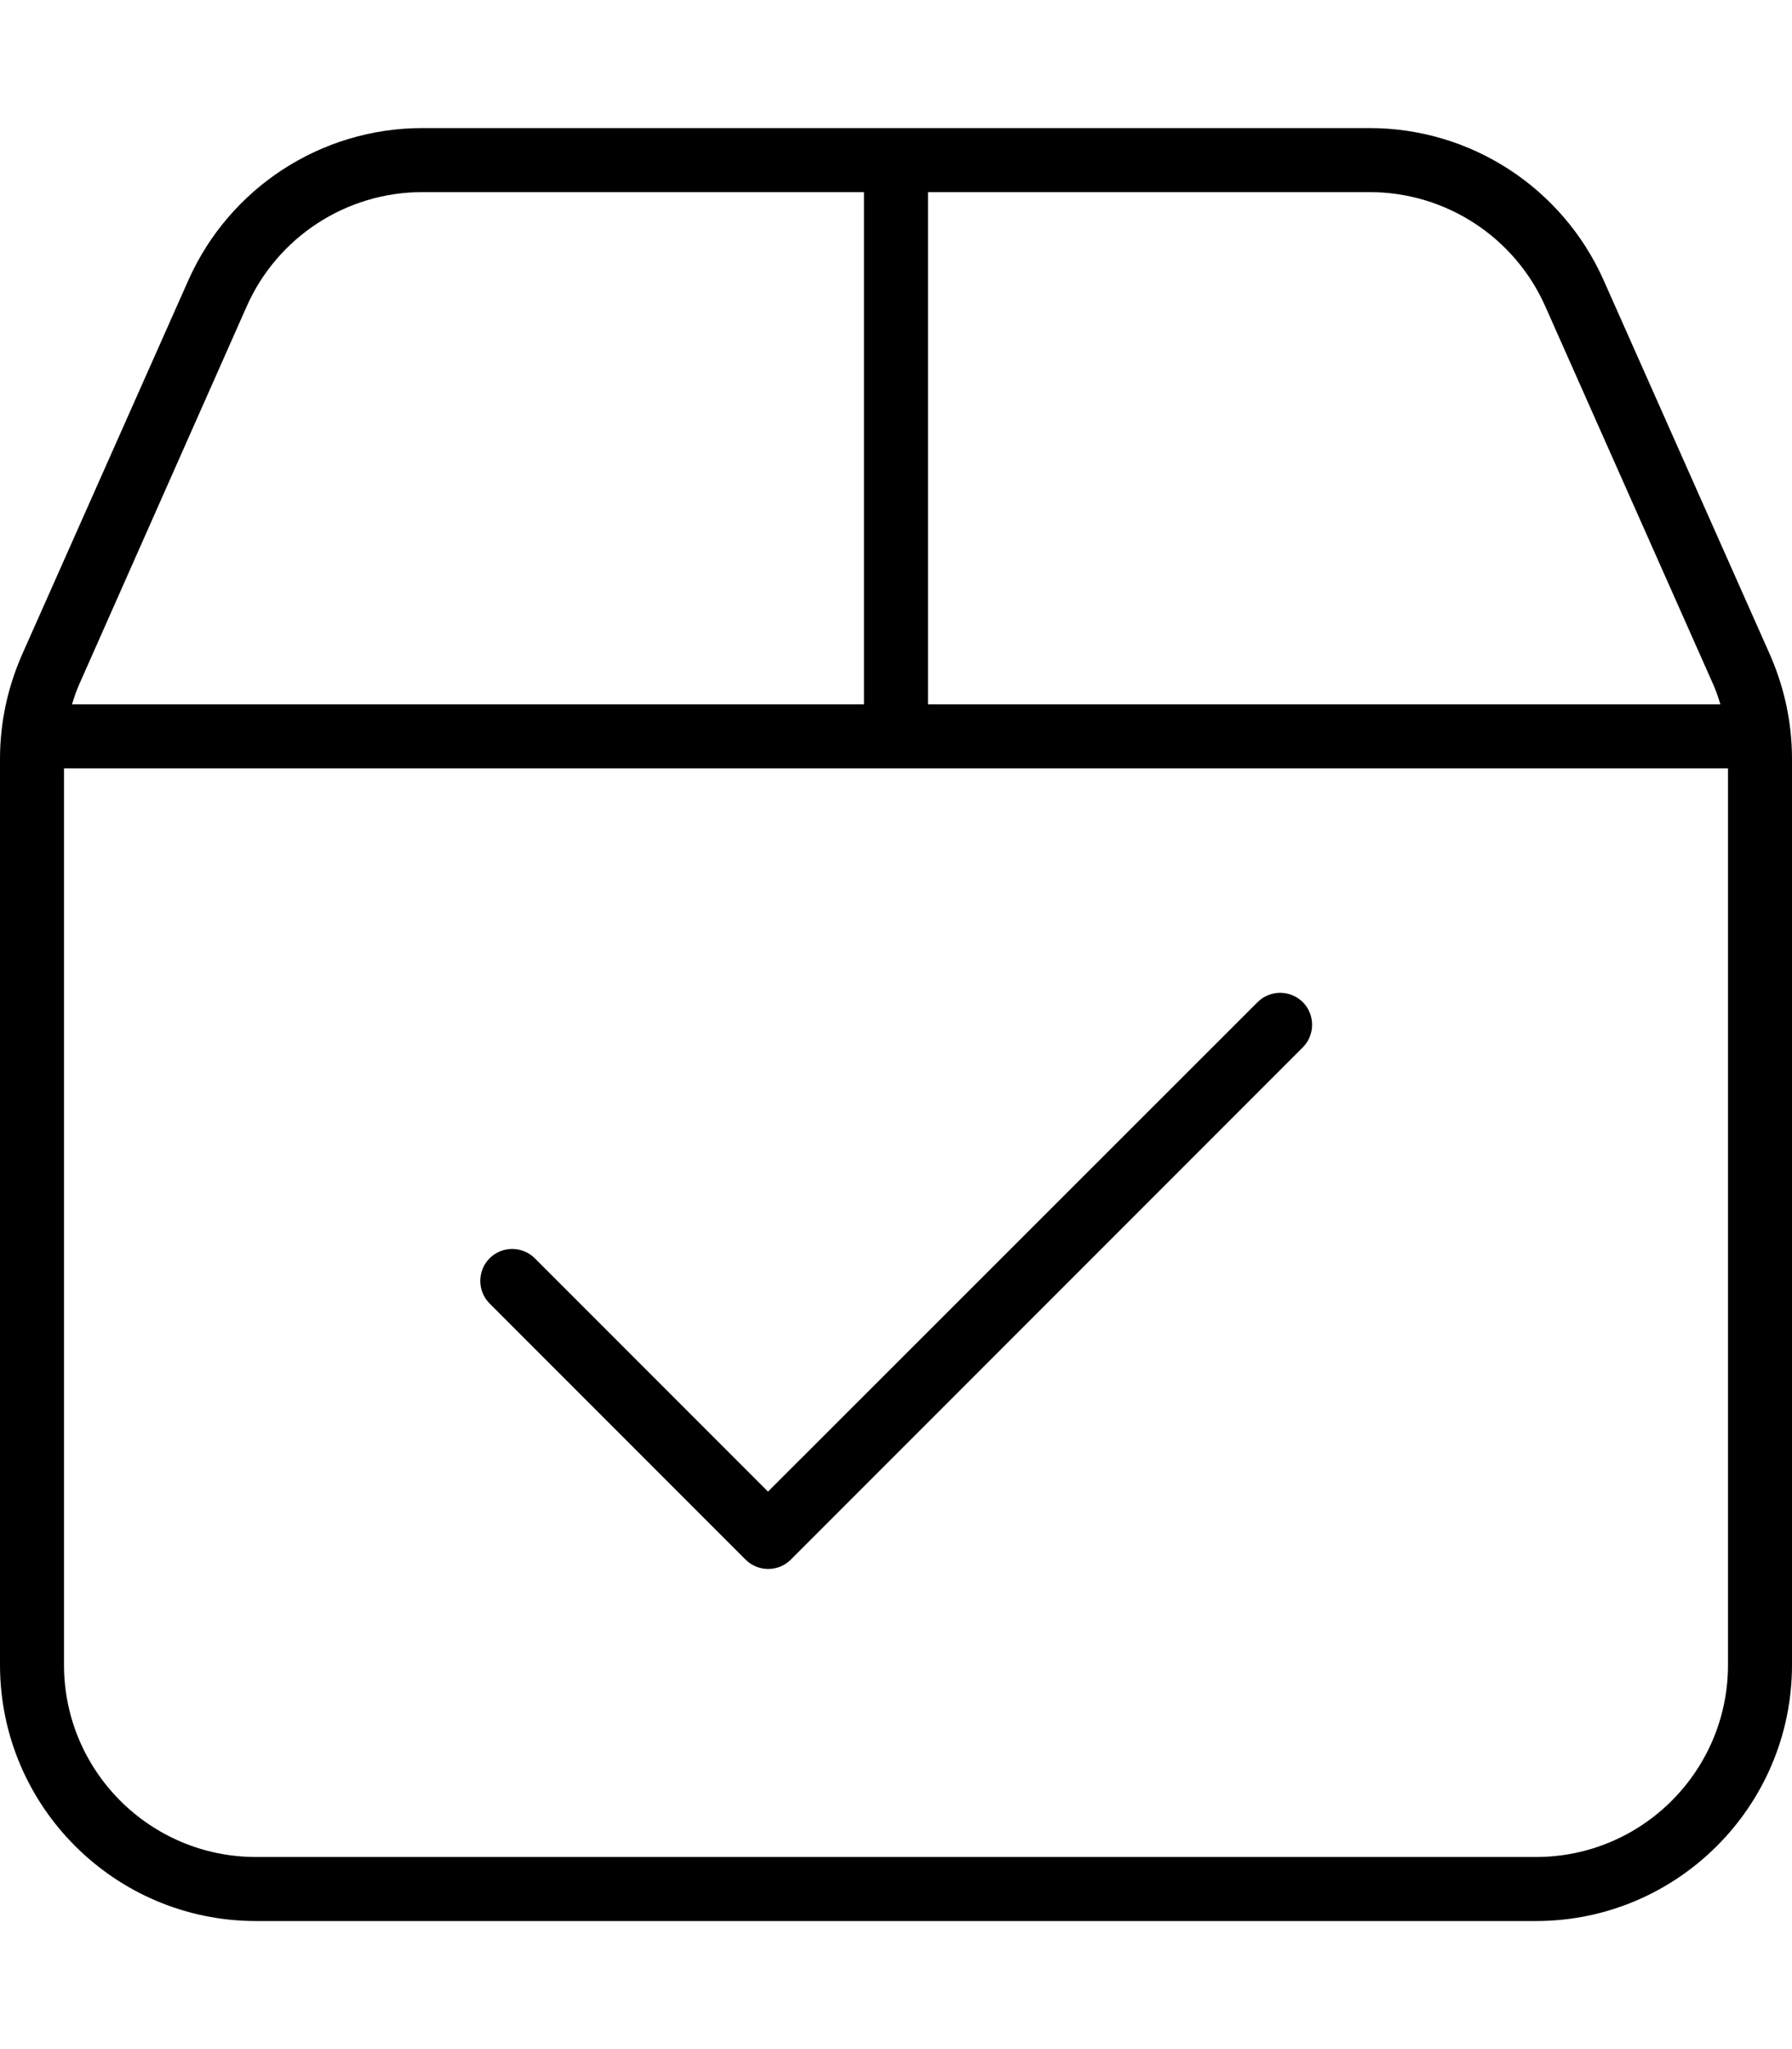 <svg xmlns="http://www.w3.org/2000/svg" viewBox="0 0 448 512"><!--! Font Awesome Pro 6.4.2 by @fontawesome - https://fontawesome.com License - https://fontawesome.com/license (Commercial License) Copyright 2023 Fonticons, Inc. --><path d="M232 48H342.4c19 0 36.2 11.2 43.9 28.5l41.6 93.6c.9 1.9 1.6 3.9 2.2 5.9H232V48zM16 192H432V416c0 26.5-21.5 48-48 48H64c-26.5 0-48-21.5-48-48V192zm200-16H18c.6-2 1.3-4 2.2-5.9L61.7 76.5C69.4 59.2 86.6 48 105.6 48H216V176zM400.9 70c-10.3-23.1-33.2-38-58.5-38H105.6C80.3 32 57.4 46.9 47.1 70L5.5 163.6c-3.6 8.2-5.5 17-5.5 26V416c0 35.3 28.7 64 64 64H384c35.3 0 64-28.7 64-64V189.6c0-9-1.9-17.8-5.5-26L400.9 70zM325.7 261.7c3.1-3.1 3.1-8.2 0-11.3s-8.2-3.1-11.3 0L192 372.7l-58.3-58.3c-3.1-3.1-8.2-3.1-11.3 0s-3.1 8.2 0 11.3l64 64c3.1 3.1 8.2 3.1 11.3 0l128-128z"/></svg>